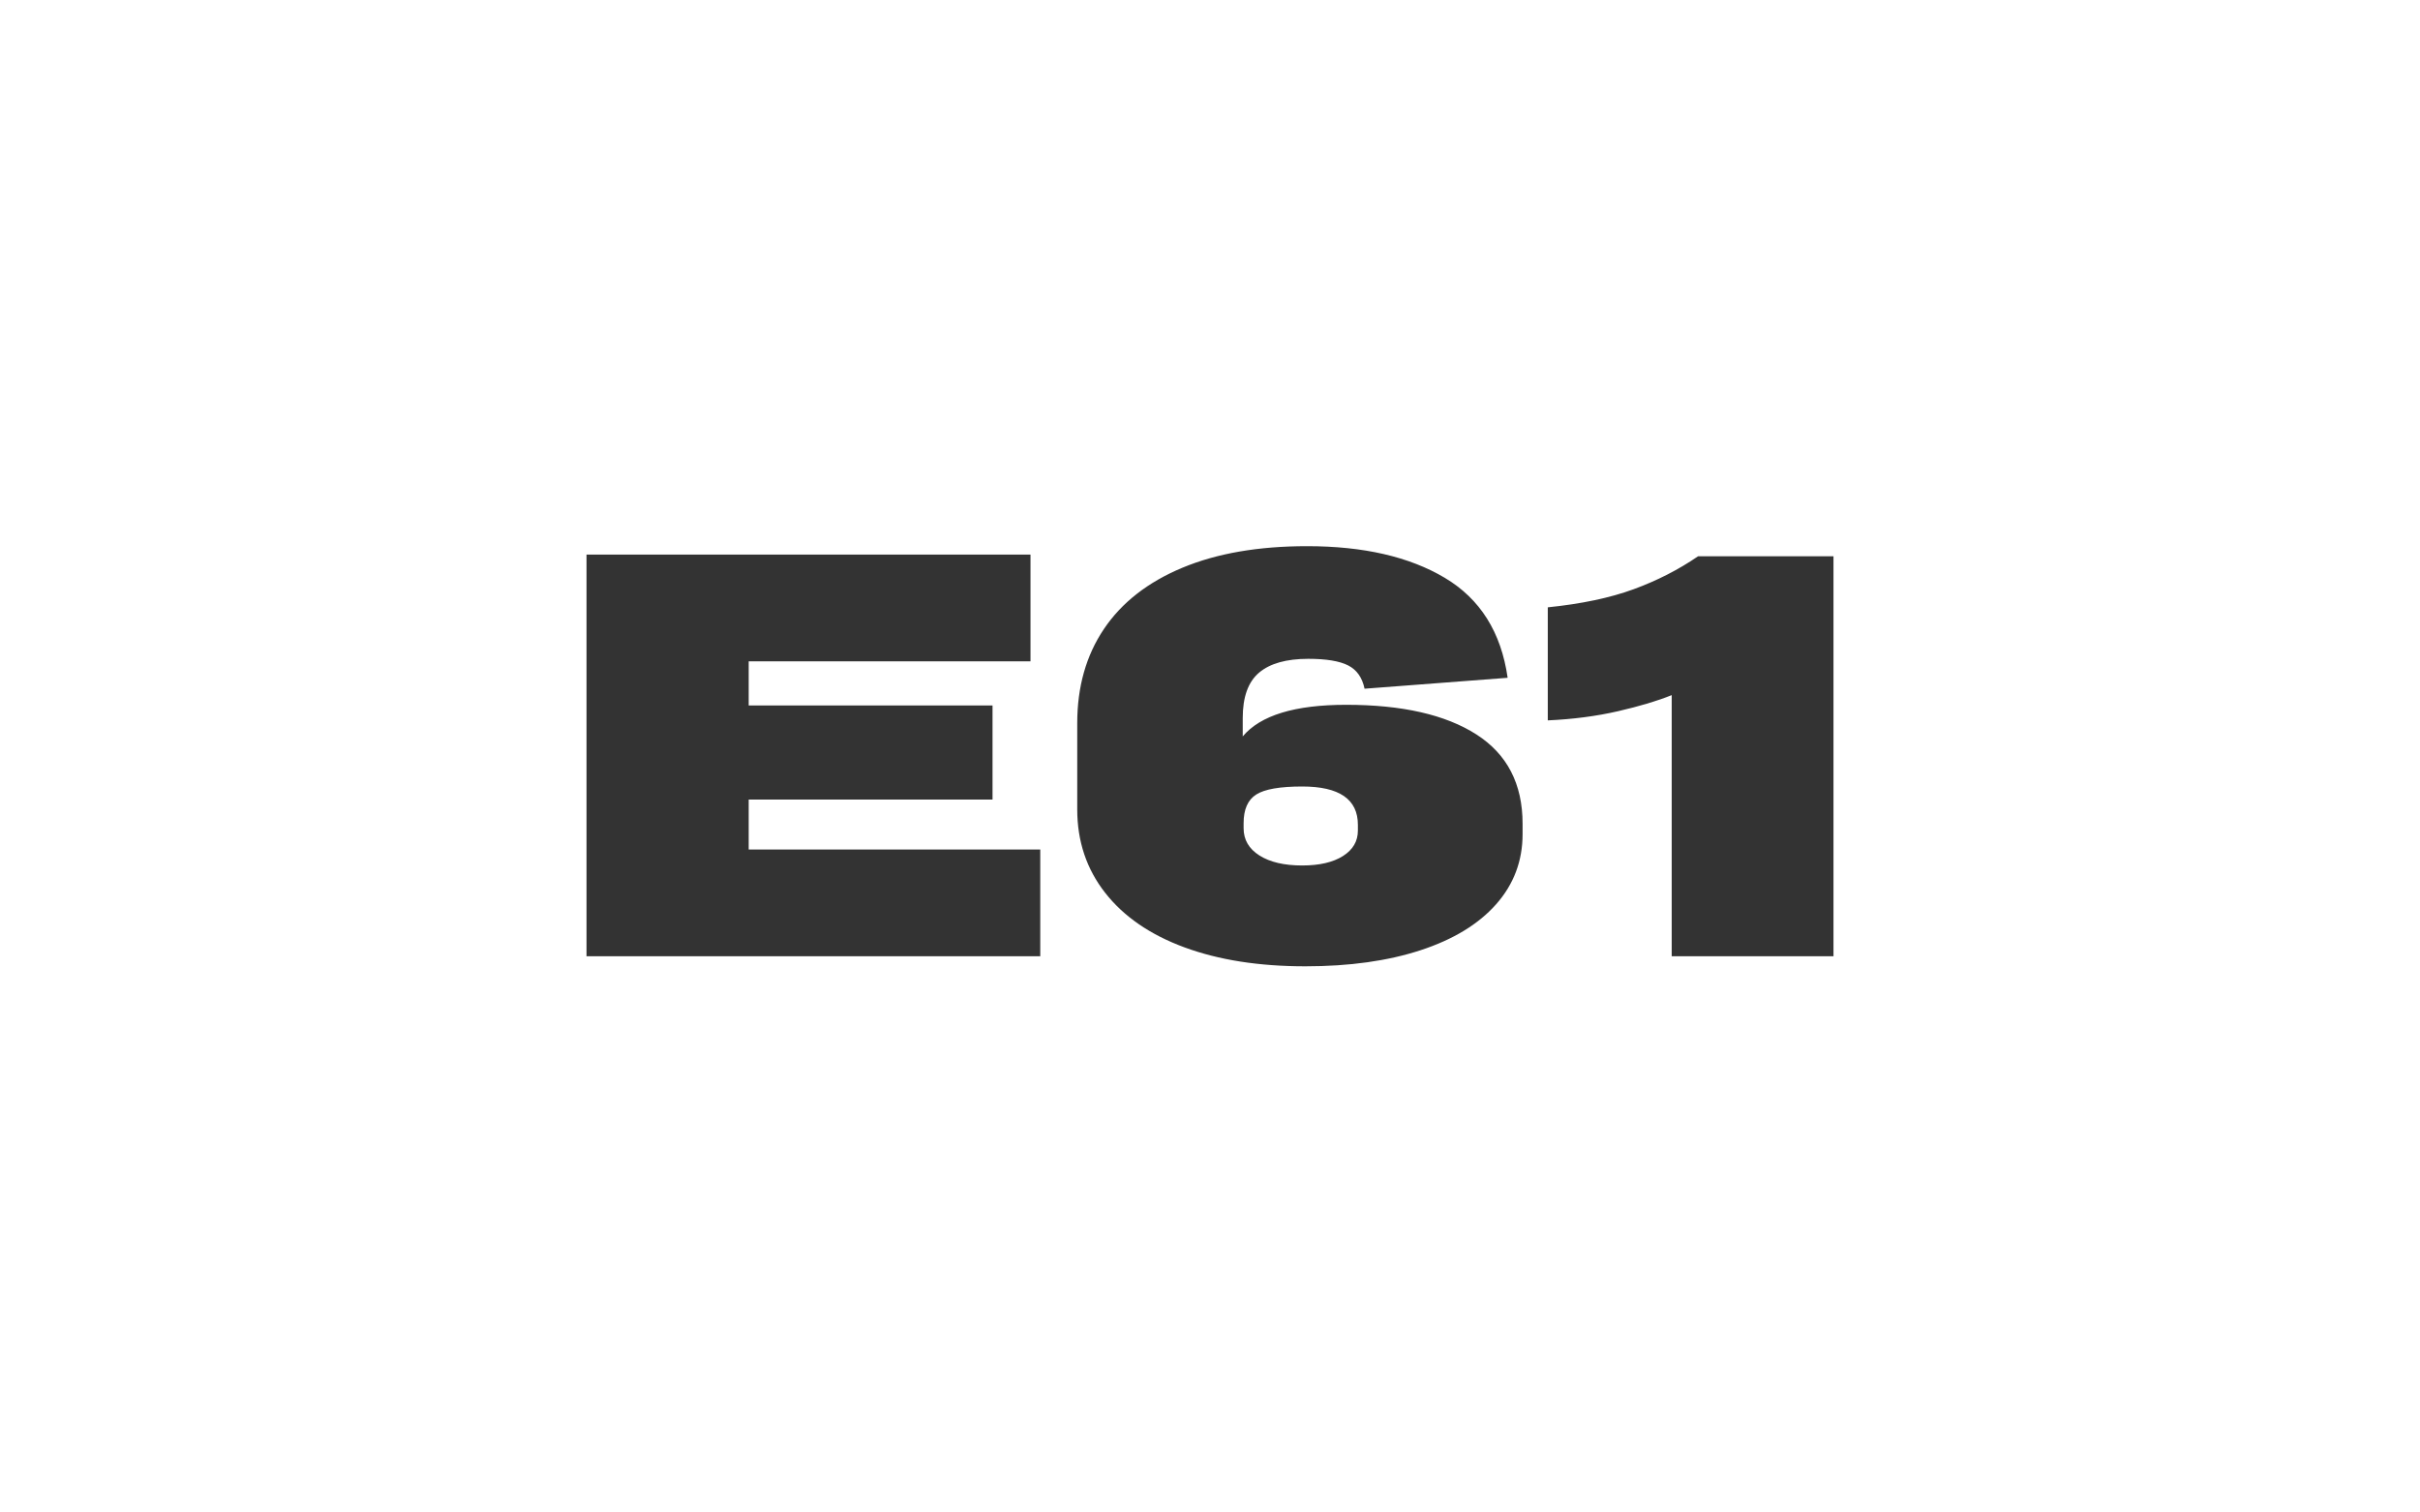 <?xml version="1.0" encoding="UTF-8"?>
<svg width="1440px" height="900px" viewBox="0 0 1440 900" version="1.1" xmlns="http://www.w3.org/2000/svg" xmlns:xlink="http://www.w3.org/1999/xlink">
    <rect x="0" y="0" width="1440" height="900" fill="#333333" stroke="none"/>
    <title>0639DC53-1398-4E73-BA8E-E56410ED2147</title>
    <g id="Page-1-Desktop" stroke="none" stroke-width="1" fill="none" fill-rule="evenodd">
        <g id="OLD_E61-dettaglio-prodotto" transform="translate(0, -2026)" fill="#FFFFFF">
            <g id="Comp-2" transform="translate(0, 2026)">
                <path d="M0,0 L1440,0 L1440,900 L0,900 L0,0 Z M619,569 L619,505.494 L445.502,505.494 L445.502,475.79 L590.597,475.79 L590.597,419.796 L445.502,419.796 L445.502,393.506 L613.183,393.506 L613.183,330 L349,330 L349,569 L619,569 Z M776.748,575 C802.963,575 825.816,571.808 845.306,565.424 C864.797,559.04 879.785,549.92 890.271,538.064 C900.757,526.208 906,512.301 906,496.341 L906,496.341 L906,490.185 C906,466.473 896.825,448.746 878.474,437.004 C860.124,425.262 834.308,419.391 801.026,419.391 C770.48,419.391 749.963,425.661 739.477,438.201 L739.477,438.201 L739.477,427.257 C739.477,414.717 742.726,405.711 749.223,400.239 C755.719,394.767 765.465,392.031 778.458,392.031 C789.172,392.031 797.094,393.342 802.223,395.964 C807.352,398.586 810.6,403.203 811.968,409.815 L811.968,409.815 L897.11,403.317 C893.234,376.186 880.754,356.35 859.668,343.81 C838.582,331.27 811.284,325 777.774,325 C748.824,325 724.09,329.275 703.574,337.825 C683.058,346.375 667.5,358.516 656.9,374.248 C646.3,389.979 641,408.675 641,430.335 L641,430.335 L641,481.635 C641,500.559 646.528,517.088 657.584,531.224 C668.64,545.36 684.369,556.19 704.771,563.714 C725.173,571.238 749.166,575 776.748,575 Z M774.854,515 C764.147,515 755.662,513.013 749.397,509.04 C743.132,505.066 740,499.674 740,492.862 L740,492.862 L740,489.797 C740,481.623 742.506,475.947 747.518,472.768 C752.529,469.589 761.642,468 774.854,468 C796.951,468 808,475.606 808,490.819 L808,490.819 L808,494.225 C808,500.582 805.039,505.634 799.116,509.38 C793.193,513.127 785.106,515 774.854,515 Z M1091,569 L1091,331 L1010.438,331 C998.831,338.967 986.03,345.512 972.034,350.634 C958.038,355.756 941.027,359.341 921,361.39 L921,361.39 L921,428.659 C936.02,427.976 949.959,426.154 962.817,423.195 C975.675,420.236 986.315,417.049 994.735,413.634 L994.735,413.634 L994.735,569 L1091,569 Z" id="Combined-Shape"></path>
            </g>
        </g>
    </g>
</svg>